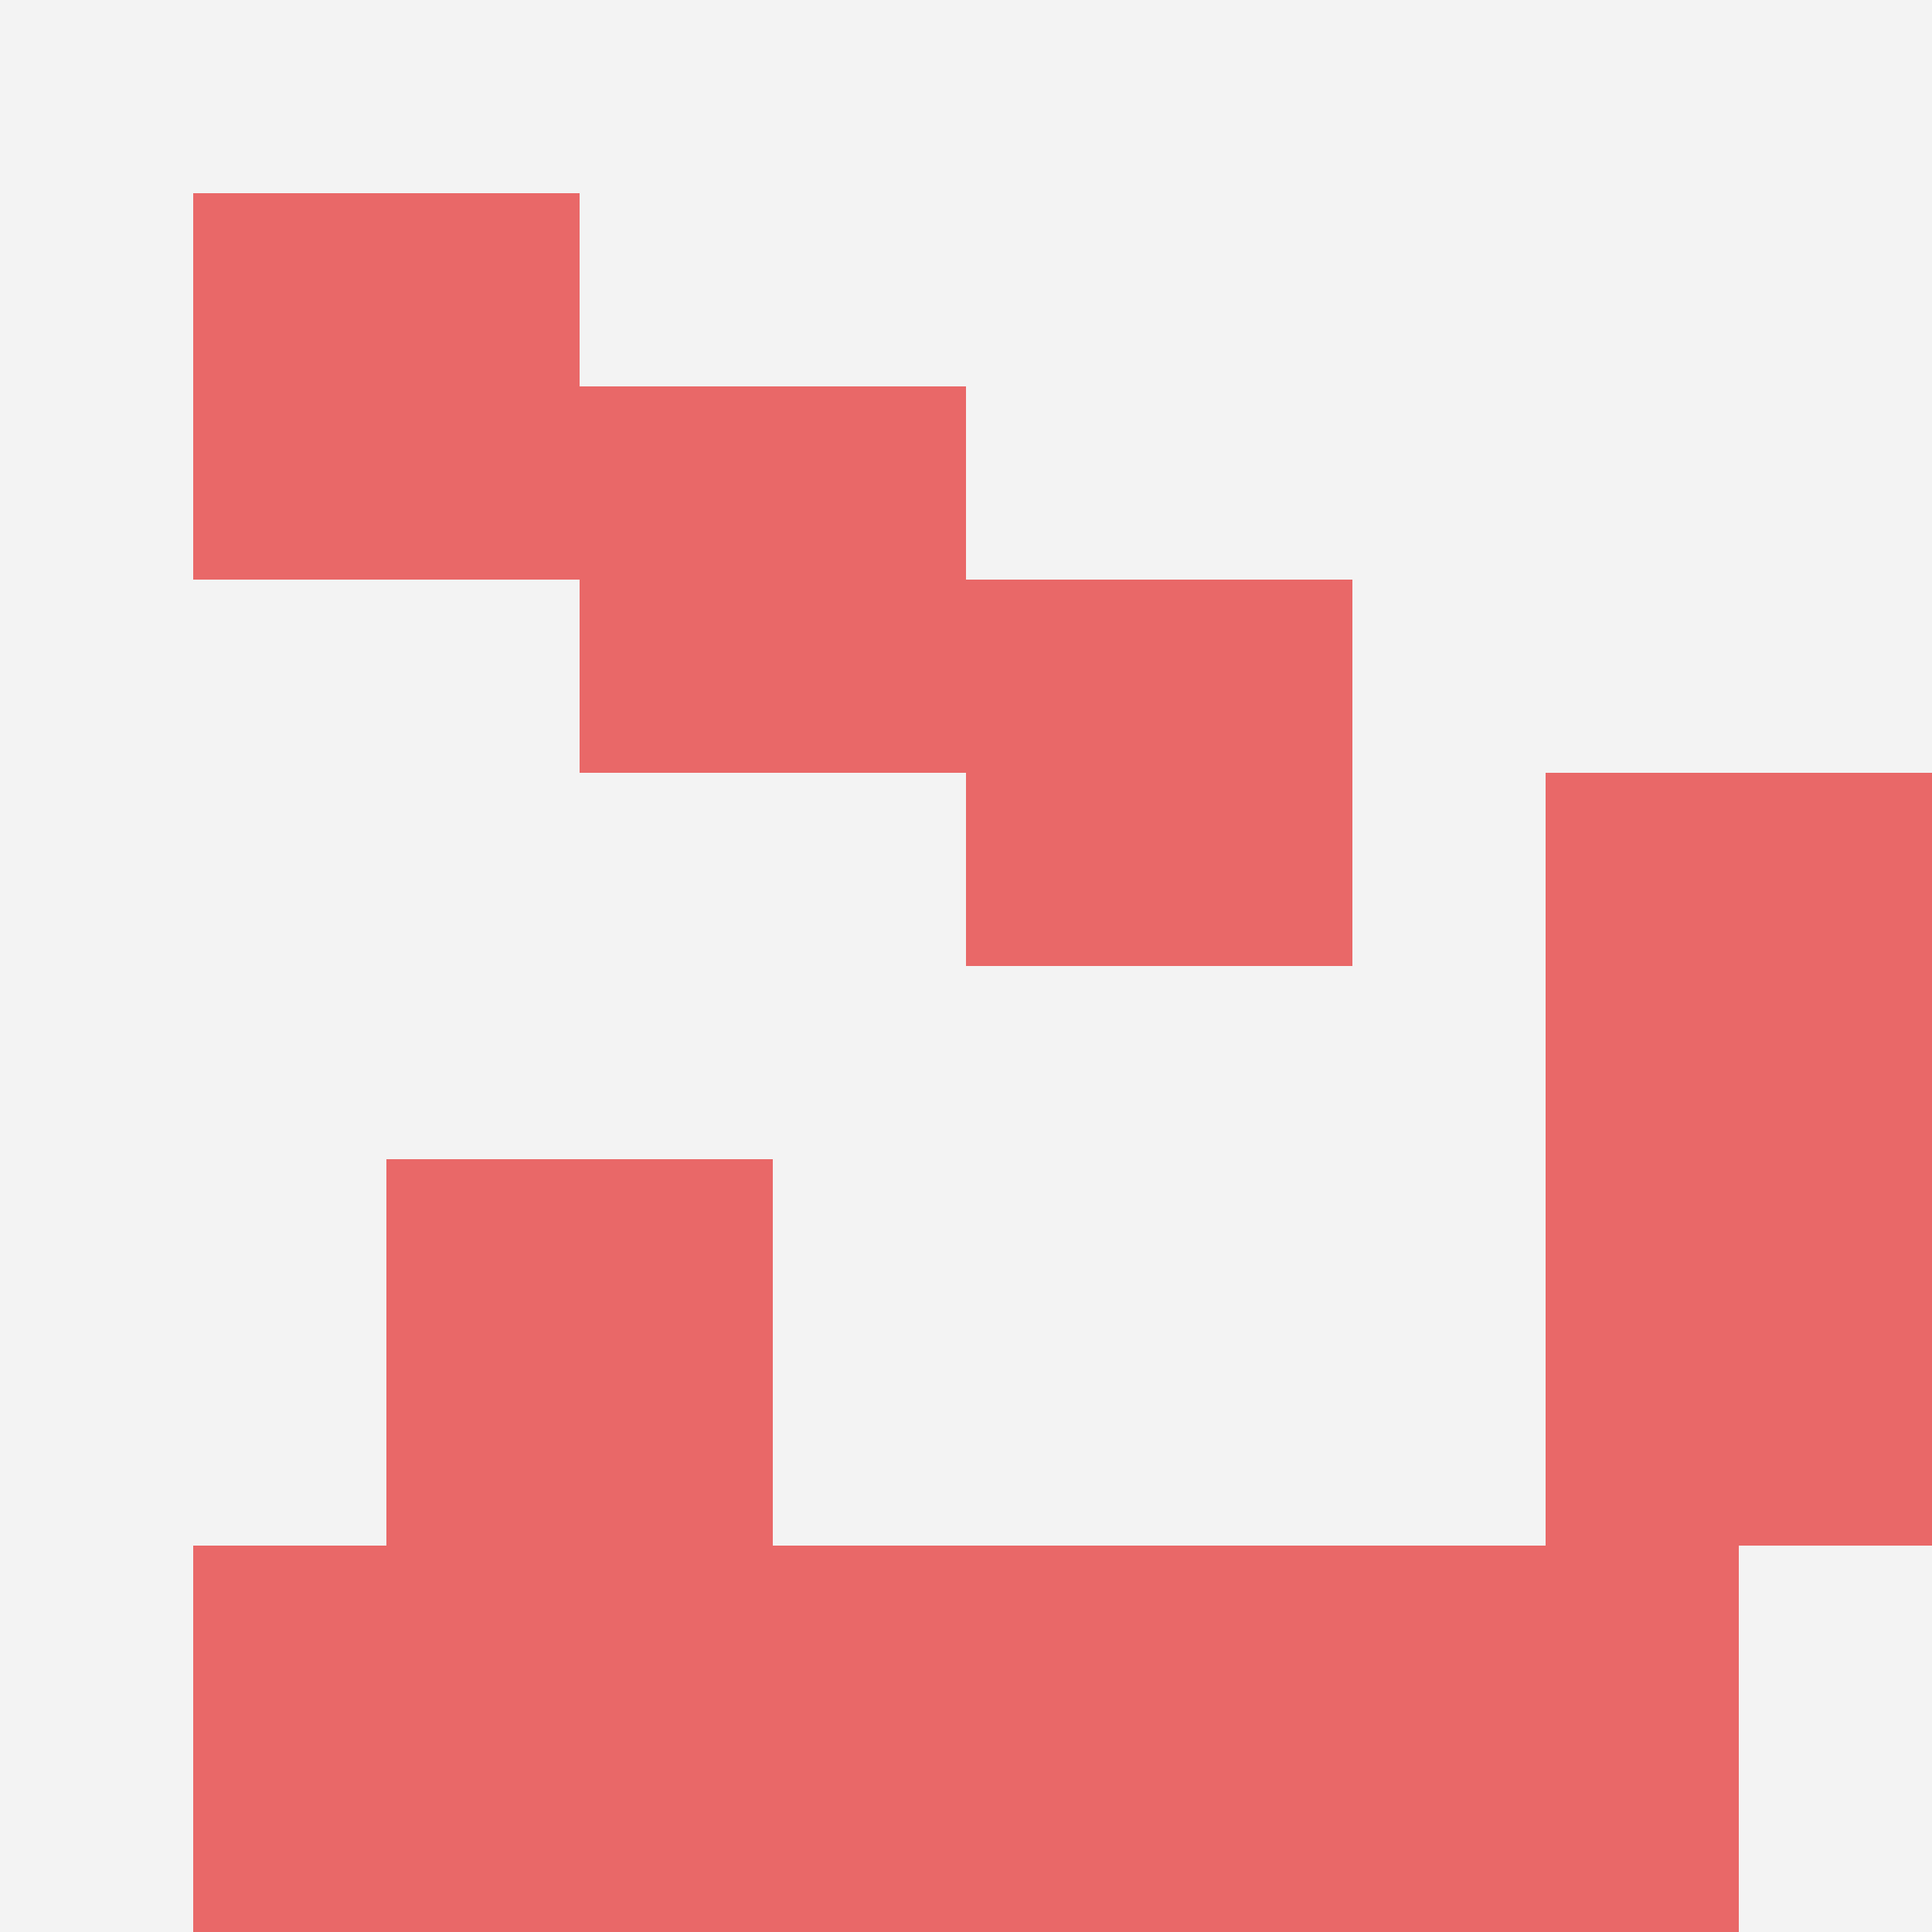 <svg id="ten-svg" xmlns="http://www.w3.org/2000/svg" preserveAspectRatio="xMinYMin meet" viewBox="0 0 10 10"> <rect x="0" y="0" width="10" height="10" fill="#F3F3F3"/><rect class="t" x="8" y="6"/><rect class="t" x="5" y="8"/><rect class="t" x="1" y="1"/><rect class="t" x="7" y="8"/><rect class="t" x="5" y="3"/><rect class="t" x="3" y="8"/><rect class="t" x="1" y="8"/><rect class="t" x="2" y="6"/><rect class="t" x="3" y="2"/><rect class="t" x="8" y="4"/><style>.t{width:2px;height:2px;fill:#E96868} #ten-svg{shape-rendering:crispedges;}</style></svg>